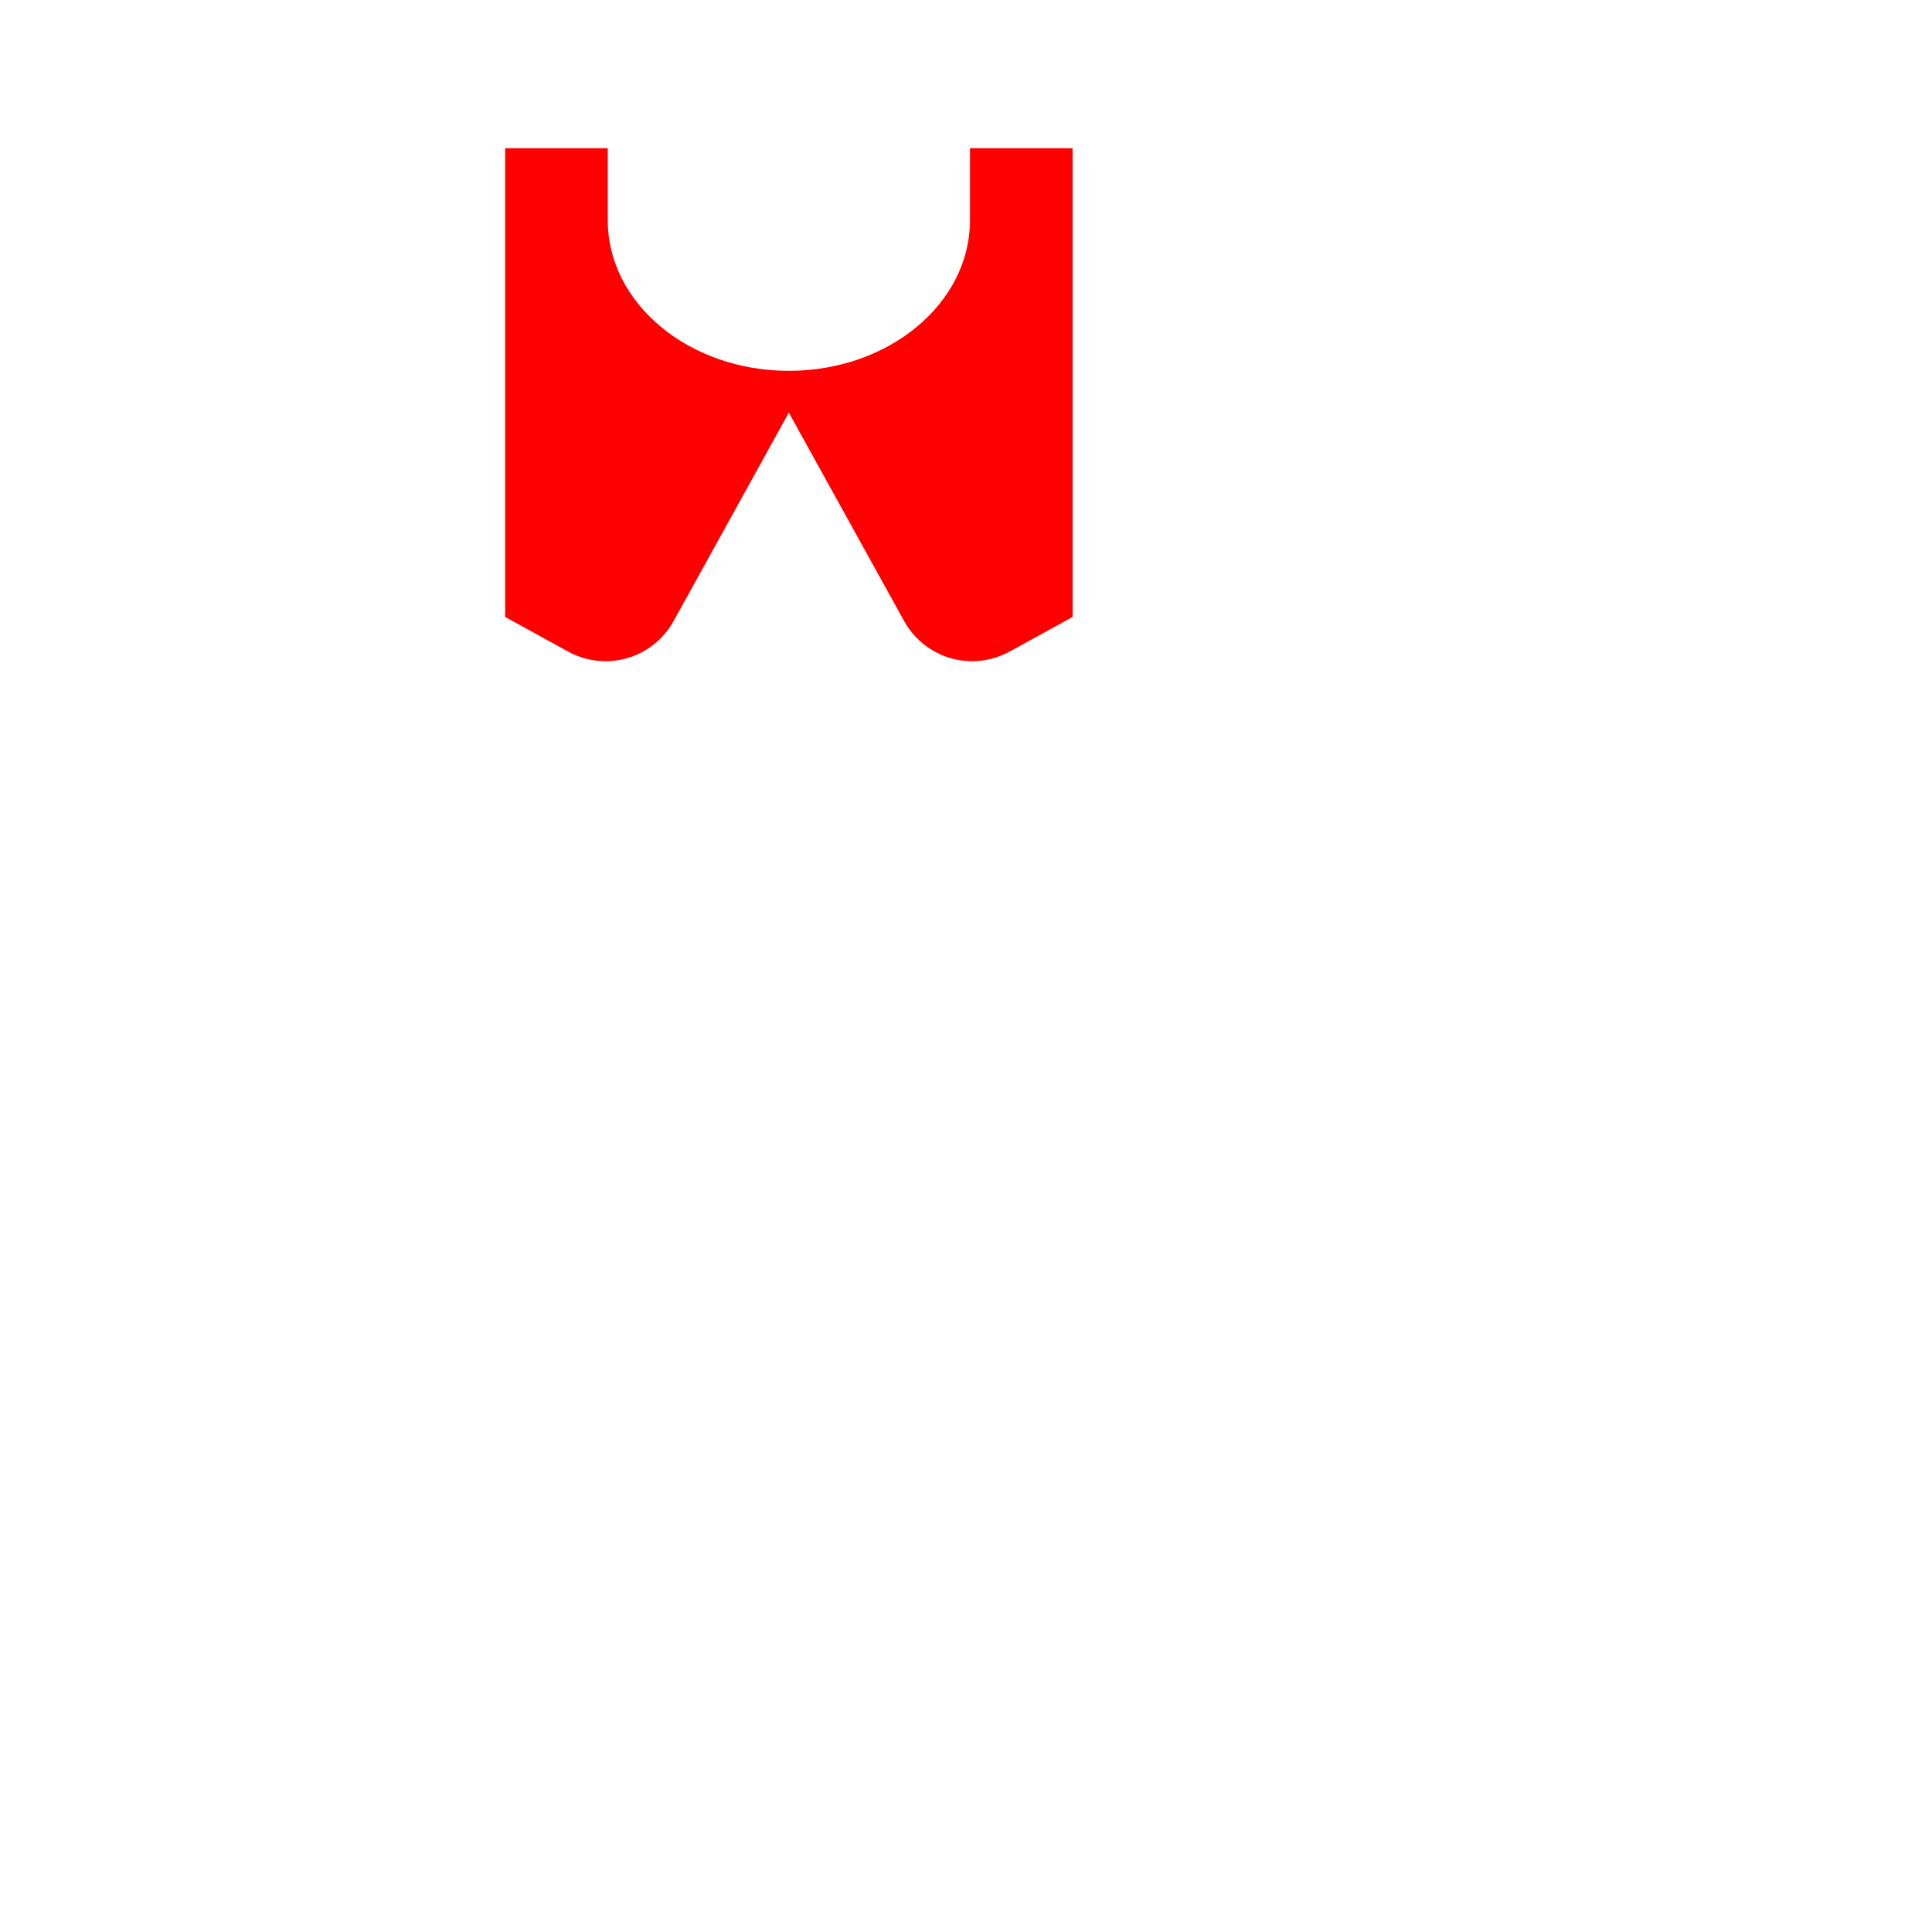 <?xml version="1.0" encoding="UTF-8"?>
<svg id="_レイヤー_1" data-name="レイヤー_1" xmlns="http://www.w3.org/2000/svg" version="1.1" viewBox="0 0 300 300">
  <!-- Generator: Adobe Illustrator 30.0.0, SVG Export Plug-In . SVG Version: 2.1.1 Build 123)  -->
  <defs>
    <style>
      .st0 {
        fill: #040000;
        fill-opacity: 0;
      }

      .st1 {
        fill: red;
      }
    </style>
  </defs>
  <g id="f">
    <path class="st0" d="M0,0v300h300V0H0ZM299,299H1V1h298v298Z"/>
  </g>
  <g id="_レイヤー_9">
    <path class="st1" d="M156.84,101.14h0l9.71-5.34V23.02h-15.93v11.18c0,12.91-12.59,23.38-28.13,23.38s-28.12-10.47-28.12-23.38v-11.18h-15.93v72.78l9.71,5.34h0c1.74.97,3.75,1.53,5.89,1.53,4.57,0,8.54-2.54,10.59-6.29h0l17.86-32.31,17.87,32.31h0c2.05,3.75,6.02,6.29,10.59,6.29,2.14,0,4.14-.56,5.89-1.54h0Z"/>
  </g>
</svg>